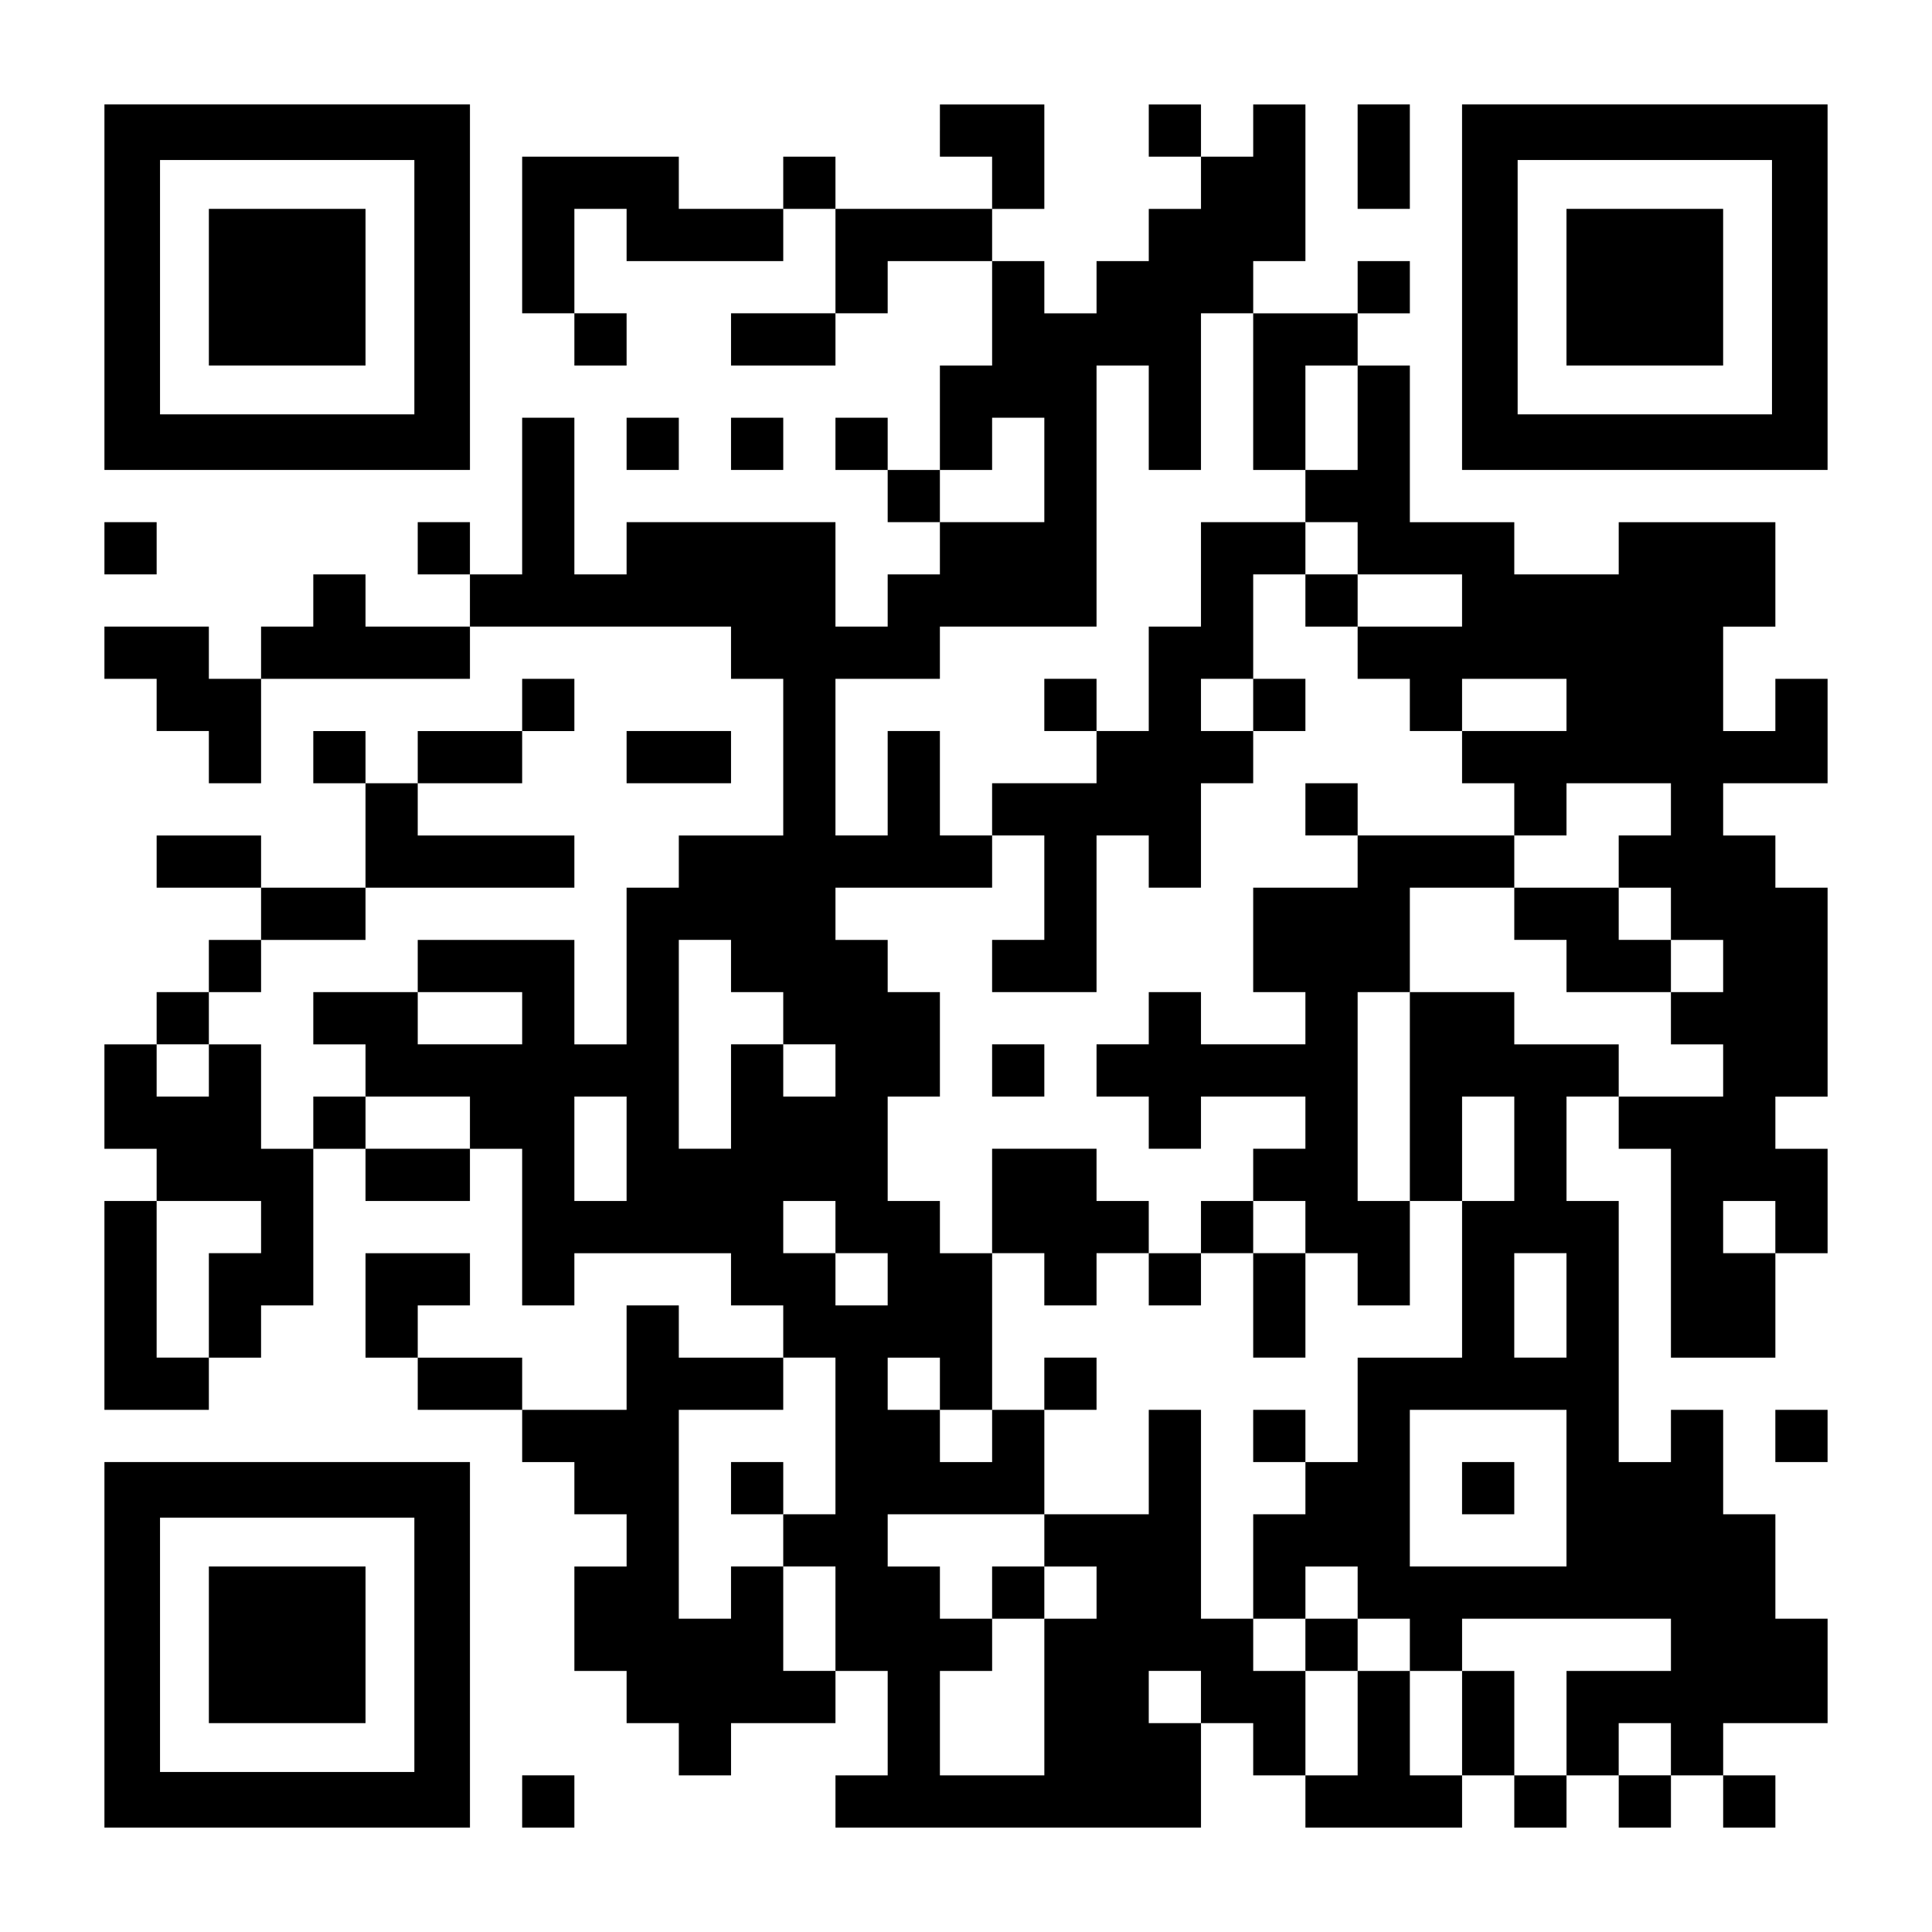 <?xml version="1.0" encoding="UTF-8" standalone="yes"?>
<svg version="1.0" xmlns="http://www.w3.org/2000/svg" width="1147px" height="1147px" viewBox="0 0 1147 1147" preserveAspectRatio="xMidYMid meet">
  <g transform="translate(0,1147) scale(0.1,-0.1)" fill="#000000" stroke="none">
    <path d="M620 9765 l0 -1085 1085 0 1085 0 0 1085 0 1085 -1085 0 -1085 0 0
-1085z m1840 0 l0 -755 -755 0 -755 0 0 755 0 755 755 0 755 0 0 -755z"/>
    <path d="M1240 9765 l0 -465 465 0 465 0 0 465 0 465 -465 0 -465 0 0 -465z"/>
    <path d="M5580 10695 l0 -155 155 0 155 0 0 -155 0 -155 -465 0 -465 0 0 155
0 155 -155 0 -155 0 0 -155 0 -155 -310 0 -310 0 0 155 0 155 -465 0 -465 0 0
-465 0 -465 155 0 155 0 0 -155 0 -155 155 0 155 0 0 155 0 155 -155 0 -155 0
0 310 0 310 155 0 155 0 0 -155 0 -155 465 0 465 0 0 155 0 155 155 0 155 0 0
-310 0 -310 -310 0 -310 0 0 -155 0 -155 310 0 310 0 0 155 0 155 155 0 155 0
0 155 0 155 310 0 310 0 0 -310 0 -310 -155 0 -155 0 0 -310 0 -310 -155 0
-155 0 0 155 0 155 -155 0 -155 0 0 -155 0 -155 155 0 155 0 0 -155 0 -155
155 0 155 0 0 -155 0 -155 -155 0 -155 0 0 -155 0 -155 -155 0 -155 0 0 310 0
310 -620 0 -620 0 0 -155 0 -155 -155 0 -155 0 0 465 0 465 -155 0 -155 0 0
-465 0 -465 -155 0 -155 0 0 155 0 155 -155 0 -155 0 0 -155 0 -155 155 0 155
0 0 -155 0 -155 -310 0 -310 0 0 155 0 155 -155 0 -155 0 0 -155 0 -155 -155
0 -155 0 0 -155 0 -155 -155 0 -155 0 0 155 0 155 -310 0 -310 0 0 -155 0
-155 155 0 155 0 0 -155 0 -155 155 0 155 0 0 -155 0 -155 155 0 155 0 0 310
0 310 620 0 620 0 0 155 0 155 775 0 775 0 0 -155 0 -155 155 0 155 0 0 -465
0 -465 -310 0 -310 0 0 -155 0 -155 -155 0 -155 0 0 -465 0 -465 -155 0 -155
0 0 310 0 310 -465 0 -465 0 0 -155 0 -155 -310 0 -310 0 0 -155 0 -155 155 0
155 0 0 -155 0 -155 -155 0 -155 0 0 -155 0 -155 -155 0 -155 0 0 310 0 310
-155 0 -155 0 0 155 0 155 155 0 155 0 0 155 0 155 310 0 310 0 0 155 0 155
620 0 620 0 0 155 0 155 -465 0 -465 0 0 155 0 155 310 0 310 0 0 155 0 155
155 0 155 0 0 155 0 155 -155 0 -155 0 0 -155 0 -155 -310 0 -310 0 0 -155 0
-155 -155 0 -155 0 0 155 0 155 -155 0 -155 0 0 -155 0 -155 155 0 155 0 0
-310 0 -310 -310 0 -310 0 0 155 0 155 -310 0 -310 0 0 -155 0 -155 310 0 310
0 0 -155 0 -155 -155 0 -155 0 0 -155 0 -155 -155 0 -155 0 0 -155 0 -155
-155 0 -155 0 0 -310 0 -310 155 0 155 0 0 -155 0 -155 -155 0 -155 0 0 -620
0 -620 310 0 310 0 0 155 0 155 155 0 155 0 0 155 0 155 155 0 155 0 0 465 0
465 155 0 155 0 0 -155 0 -155 310 0 310 0 0 155 0 155 155 0 155 0 0 -465 0
-465 155 0 155 0 0 155 0 155 465 0 465 0 0 -155 0 -155 155 0 155 0 0 -155 0
-155 -310 0 -310 0 0 155 0 155 -155 0 -155 0 0 -310 0 -310 -310 0 -310 0 0
155 0 155 -310 0 -310 0 0 155 0 155 155 0 155 0 0 155 0 155 -310 0 -310 0 0
-310 0 -310 155 0 155 0 0 -155 0 -155 310 0 310 0 0 -155 0 -155 155 0 155 0
0 -155 0 -155 155 0 155 0 0 -155 0 -155 -155 0 -155 0 0 -310 0 -310 155 0
155 0 0 -155 0 -155 155 0 155 0 0 -155 0 -155 155 0 155 0 0 155 0 155 310 0
310 0 0 155 0 155 155 0 155 0 0 -310 0 -310 -155 0 -155 0 0 -155 0 -155
1085 0 1085 0 0 310 0 310 155 0 155 0 0 -155 0 -155 155 0 155 0 0 -155 0
-155 465 0 465 0 0 155 0 155 155 0 155 0 0 -155 0 -155 155 0 155 0 0 155 0
155 155 0 155 0 0 -155 0 -155 155 0 155 0 0 155 0 155 155 0 155 0 0 -155 0
-155 155 0 155 0 0 155 0 155 -155 0 -155 0 0 155 0 155 310 0 310 0 0 310 0
310 -155 0 -155 0 0 310 0 310 -155 0 -155 0 0 310 0 310 -155 0 -155 0 0
-155 0 -155 -155 0 -155 0 0 775 0 775 -155 0 -155 0 0 310 0 310 155 0 155 0
0 -155 0 -155 155 0 155 0 0 -620 0 -620 310 0 310 0 0 310 0 310 155 0 155 0
0 310 0 310 -155 0 -155 0 0 155 0 155 155 0 155 0 0 620 0 620 -155 0 -155 0
0 155 0 155 -155 0 -155 0 0 155 0 155 310 0 310 0 0 310 0 310 -155 0 -155 0
0 -155 0 -155 -155 0 -155 0 0 310 0 310 155 0 155 0 0 310 0 310 -465 0 -465
0 0 -155 0 -155 -310 0 -310 0 0 155 0 155 -310 0 -310 0 0 465 0 465 -155 0
-155 0 0 155 0 155 155 0 155 0 0 155 0 155 -155 0 -155 0 0 -155 0 -155 -310
0 -310 0 0 155 0 155 155 0 155 0 0 465 0 465 -155 0 -155 0 0 -155 0 -155
-155 0 -155 0 0 155 0 155 -155 0 -155 0 0 -155 0 -155 155 0 155 0 0 -155 0
-155 -155 0 -155 0 0 -155 0 -155 -155 0 -155 0 0 -155 0 -155 -155 0 -155 0
0 155 0 155 -155 0 -155 0 0 155 0 155 155 0 155 0 0 310 0 310 -310 0 -310 0
0 -155z m1860 -1550 l0 -465 155 0 155 0 0 310 0 310 155 0 155 0 0 -310 0
-310 -155 0 -155 0 0 -155 0 -155 155 0 155 0 0 -155 0 -155 310 0 310 0 0
-155 0 -155 -310 0 -310 0 0 -155 0 -155 155 0 155 0 0 -155 0 -155 155 0 155
0 0 155 0 155 310 0 310 0 0 -155 0 -155 -310 0 -310 0 0 -155 0 -155 155 0
155 0 0 -155 0 -155 155 0 155 0 0 155 0 155 310 0 310 0 0 -155 0 -155 -155
0 -155 0 0 -155 0 -155 155 0 155 0 0 -155 0 -155 155 0 155 0 0 -155 0 -155
-155 0 -155 0 0 -155 0 -155 155 0 155 0 0 -155 0 -155 -310 0 -310 0 0 155 0
155 -310 0 -310 0 0 155 0 155 -310 0 -310 0 0 -620 0 -620 155 0 155 0 0 310
0 310 155 0 155 0 0 -310 0 -310 -155 0 -155 0 0 -465 0 -465 -310 0 -310 0 0
-310 0 -310 -155 0 -155 0 0 -155 0 -155 -155 0 -155 0 0 -310 0 -310 155 0
155 0 0 155 0 155 155 0 155 0 0 -155 0 -155 155 0 155 0 0 -155 0 -155 155 0
155 0 0 155 0 155 620 0 620 0 0 -155 0 -155 -310 0 -310 0 0 -310 0 -310
-155 0 -155 0 0 310 0 310 -155 0 -155 0 0 -310 0 -310 -155 0 -155 0 0 310 0
310 -155 0 -155 0 0 -310 0 -310 -155 0 -155 0 0 310 0 310 -155 0 -155 0 0
155 0 155 -155 0 -155 0 0 620 0 620 -155 0 -155 0 0 -310 0 -310 -310 0 -310
0 0 -155 0 -155 155 0 155 0 0 -155 0 -155 -155 0 -155 0 0 -465 0 -465 -310
0 -310 0 0 310 0 310 155 0 155 0 0 155 0 155 -155 0 -155 0 0 155 0 155 -155
0 -155 0 0 155 0 155 465 0 465 0 0 310 0 310 -155 0 -155 0 0 -155 0 -155
-155 0 -155 0 0 155 0 155 -155 0 -155 0 0 155 0 155 155 0 155 0 0 -155 0
-155 155 0 155 0 0 465 0 465 -155 0 -155 0 0 155 0 155 -155 0 -155 0 0 310
0 310 155 0 155 0 0 310 0 310 -155 0 -155 0 0 155 0 155 -155 0 -155 0 0 155
0 155 465 0 465 0 0 155 0 155 -155 0 -155 0 0 310 0 310 -155 0 -155 0 0
-310 0 -310 -155 0 -155 0 0 465 0 465 310 0 310 0 0 155 0 155 465 0 465 0 0
775 0 775 155 0 155 0 0 -310 0 -310 155 0 155 0 0 465 0 465 155 0 155 0 0
-465z m-1240 -465 l0 -310 -310 0 -310 0 0 155 0 155 155 0 155 0 0 155 0 155
155 0 155 0 0 -310z m-1860 -2945 l0 -155 155 0 155 0 0 -155 0 -155 155 0
155 0 0 -155 0 -155 -155 0 -155 0 0 155 0 155 -155 0 -155 0 0 -310 0 -310
-155 0 -155 0 0 620 0 620 155 0 155 0 0 -155z m-1240 -310 l0 -155 -310 0
-310 0 0 155 0 155 310 0 310 0 0 -155z m-1860 -310 l0 -155 -155 0 -155 0 0
155 0 155 155 0 155 0 0 -155z m1550 -310 l0 -155 -310 0 -310 0 0 155 0 155
310 0 310 0 0 -155z m930 -155 l0 -310 -155 0 -155 0 0 310 0 310 155 0 155 0
0 -310z m-2170 -465 l0 -155 -155 0 -155 0 0 -310 0 -310 -155 0 -155 0 0 465
0 465 310 0 310 0 0 -155z m3410 0 l0 -155 155 0 155 0 0 -155 0 -155 -155 0
-155 0 0 155 0 155 -155 0 -155 0 0 155 0 155 155 0 155 0 0 -155z m5580 0 l0
-155 -155 0 -155 0 0 155 0 155 155 0 155 0 0 -155z m-1240 -465 l0 -310 -155
0 -155 0 0 310 0 310 155 0 155 0 0 -310z m-4340 -775 l0 -465 -155 0 -155 0
0 -155 0 -155 155 0 155 0 0 -310 0 -310 -155 0 -155 0 0 310 0 310 -155 0
-155 0 0 -155 0 -155 -155 0 -155 0 0 620 0 620 310 0 310 0 0 155 0 155 155
0 155 0 0 -465z m4340 -310 l0 -465 -465 0 -465 0 0 465 0 465 465 0 465 0 0
-465z m-2170 -1240 l0 -155 -155 0 -155 0 0 155 0 155 155 0 155 0 0 -155z
m2790 -310 l0 -155 -155 0 -155 0 0 155 0 155 155 0 155 0 0 -155z"/>
    <path d="M7130 8060 l0 -310 -155 0 -155 0 0 -310 0 -310 -155 0 -155 0 0 155
0 155 -155 0 -155 0 0 -155 0 -155 155 0 155 0 0 -155 0 -155 -310 0 -310 0 0
-155 0 -155 155 0 155 0 0 -310 0 -310 -155 0 -155 0 0 -155 0 -155 310 0 310
0 0 465 0 465 155 0 155 0 0 -155 0 -155 155 0 155 0 0 310 0 310 155 0 155 0
0 155 0 155 155 0 155 0 0 155 0 155 -155 0 -155 0 0 310 0 310 155 0 155 0 0
-155 0 -155 155 0 155 0 0 155 0 155 -155 0 -155 0 0 155 0 155 -310 0 -310 0
0 -310z m310 -775 l0 -155 -155 0 -155 0 0 155 0 155 155 0 155 0 0 -155z"/>
    <path d="M7750 6665 l0 -155 155 0 155 0 0 -155 0 -155 -310 0 -310 0 0 -310
0 -310 155 0 155 0 0 -155 0 -155 -310 0 -310 0 0 155 0 155 -155 0 -155 0 0
-155 0 -155 -155 0 -155 0 0 -155 0 -155 155 0 155 0 0 -155 0 -155 155 0 155
0 0 155 0 155 310 0 310 0 0 -155 0 -155 -155 0 -155 0 0 -155 0 -155 -155 0
-155 0 0 -155 0 -155 -155 0 -155 0 0 155 0 155 -155 0 -155 0 0 155 0 155
-310 0 -310 0 0 -310 0 -310 155 0 155 0 0 -155 0 -155 155 0 155 0 0 155 0
155 155 0 155 0 0 -155 0 -155 155 0 155 0 0 155 0 155 155 0 155 0 0 -310 0
-310 155 0 155 0 0 310 0 310 155 0 155 0 0 -155 0 -155 155 0 155 0 0 310 0
310 -155 0 -155 0 0 620 0 620 155 0 155 0 0 310 0 310 310 0 310 0 0 -155 0
-155 155 0 155 0 0 -155 0 -155 310 0 310 0 0 155 0 155 -155 0 -155 0 0 155
0 155 -310 0 -310 0 0 155 0 155 -465 0 -465 0 0 155 0 155 -155 0 -155 0 0
-155z m0 -2480 l0 -155 -155 0 -155 0 0 155 0 155 155 0 155 0 0 -155z"/>
    <path d="M5890 5115 l0 -155 155 0 155 0 0 155 0 155 -155 0 -155 0 0 -155z"/>
    <path d="M6200 3255 l0 -155 155 0 155 0 0 155 0 155 -155 0 -155 0 0 -155z"/>
    <path d="M7440 2945 l0 -155 155 0 155 0 0 155 0 155 -155 0 -155 0 0 -155z"/>
    <path d="M5890 2015 l0 -155 155 0 155 0 0 155 0 155 -155 0 -155 0 0 -155z"/>
    <path d="M7750 1705 l0 -155 155 0 155 0 0 155 0 155 -155 0 -155 0 0 -155z"/>
    <path d="M4340 2635 l0 -155 155 0 155 0 0 155 0 155 -155 0 -155 0 0 -155z"/>
    <path d="M8680 2635 l0 -155 155 0 155 0 0 155 0 155 -155 0 -155 0 0 -155z"/>
    <path d="M8060 10540 l0 -310 155 0 155 0 0 310 0 310 -155 0 -155 0 0 -310z"/>
    <path d="M8680 9765 l0 -1085 1085 0 1085 0 0 1085 0 1085 -1085 0 -1085 0 0
-1085z m1840 0 l0 -755 -755 0 -755 0 0 755 0 755 755 0 755 0 0 -755z"/>
    <path d="M9300 9765 l0 -465 465 0 465 0 0 465 0 465 -465 0 -465 0 0 -465z"/>
    <path d="M3720 8835 l0 -155 155 0 155 0 0 155 0 155 -155 0 -155 0 0 -155z"/>
    <path d="M4340 8835 l0 -155 155 0 155 0 0 155 0 155 -155 0 -155 0 0 -155z"/>
    <path d="M620 8215 l0 -155 155 0 155 0 0 155 0 155 -155 0 -155 0 0 -155z"/>
    <path d="M3720 6975 l0 -155 310 0 310 0 0 155 0 155 -310 0 -310 0 0 -155z"/>
    <path d="M10540 2945 l0 -155 155 0 155 0 0 155 0 155 -155 0 -155 0 0 -155z"/>
    <path d="M620 1705 l0 -1085 1085 0 1085 0 0 1085 0 1085 -1085 0 -1085 0 0
-1085z m1840 0 l0 -755 -755 0 -755 0 0 755 0 755 755 0 755 0 0 -755z"/>
    <path d="M1240 1705 l0 -465 465 0 465 0 0 465 0 465 -465 0 -465 0 0 -465z"/>
    <path d="M3100 775 l0 -155 155 0 155 0 0 155 0 155 -155 0 -155 0 0 -155z"/>
  </g>
</svg>